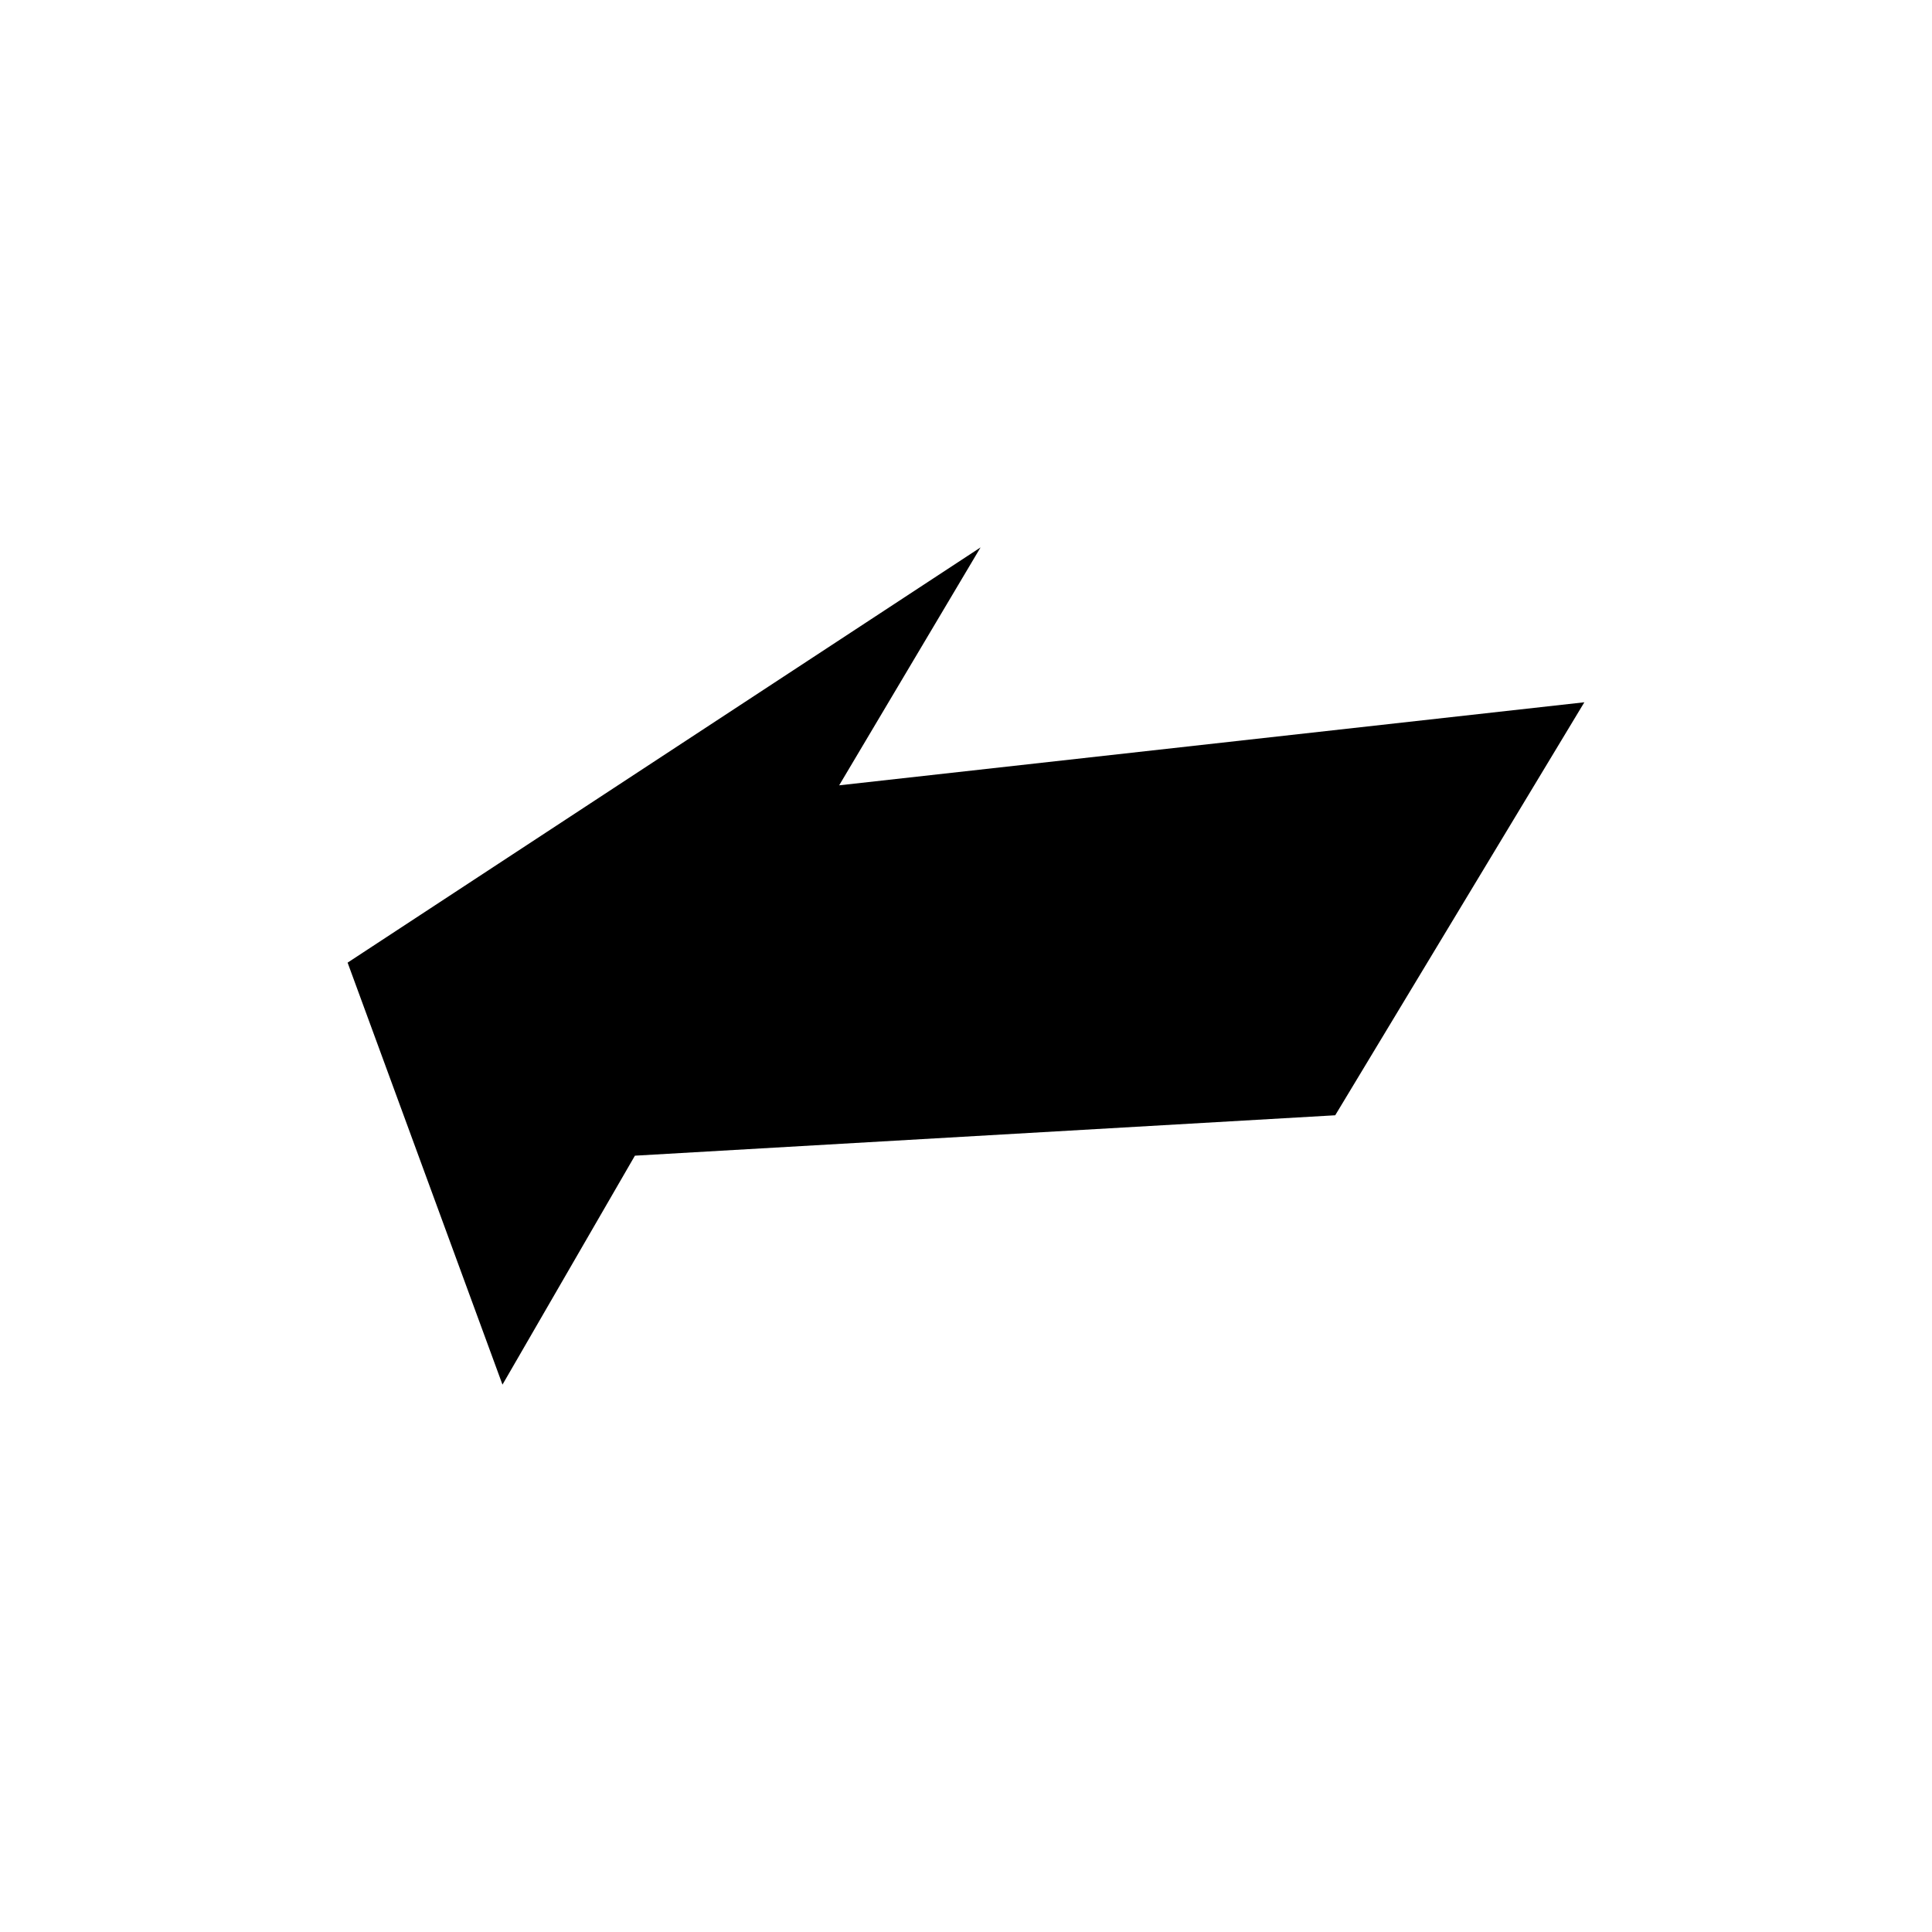 <?xml version="1.0" encoding="UTF-8"?>
<!-- The Best Svg Icon site in the world: iconSvg.co, Visit us! https://iconsvg.co -->
<svg fill="#000000" width="800px" height="800px" version="1.1" viewBox="144 144 512 512" xmlns="http://www.w3.org/2000/svg">
 <path d="m563.87 330.11-66.023 109.45-185.59 10.707-35.094 60.672-41.043-111.83 167.74-110.04-37.473 63.051z" fill-rule="evenodd"/>
</svg>